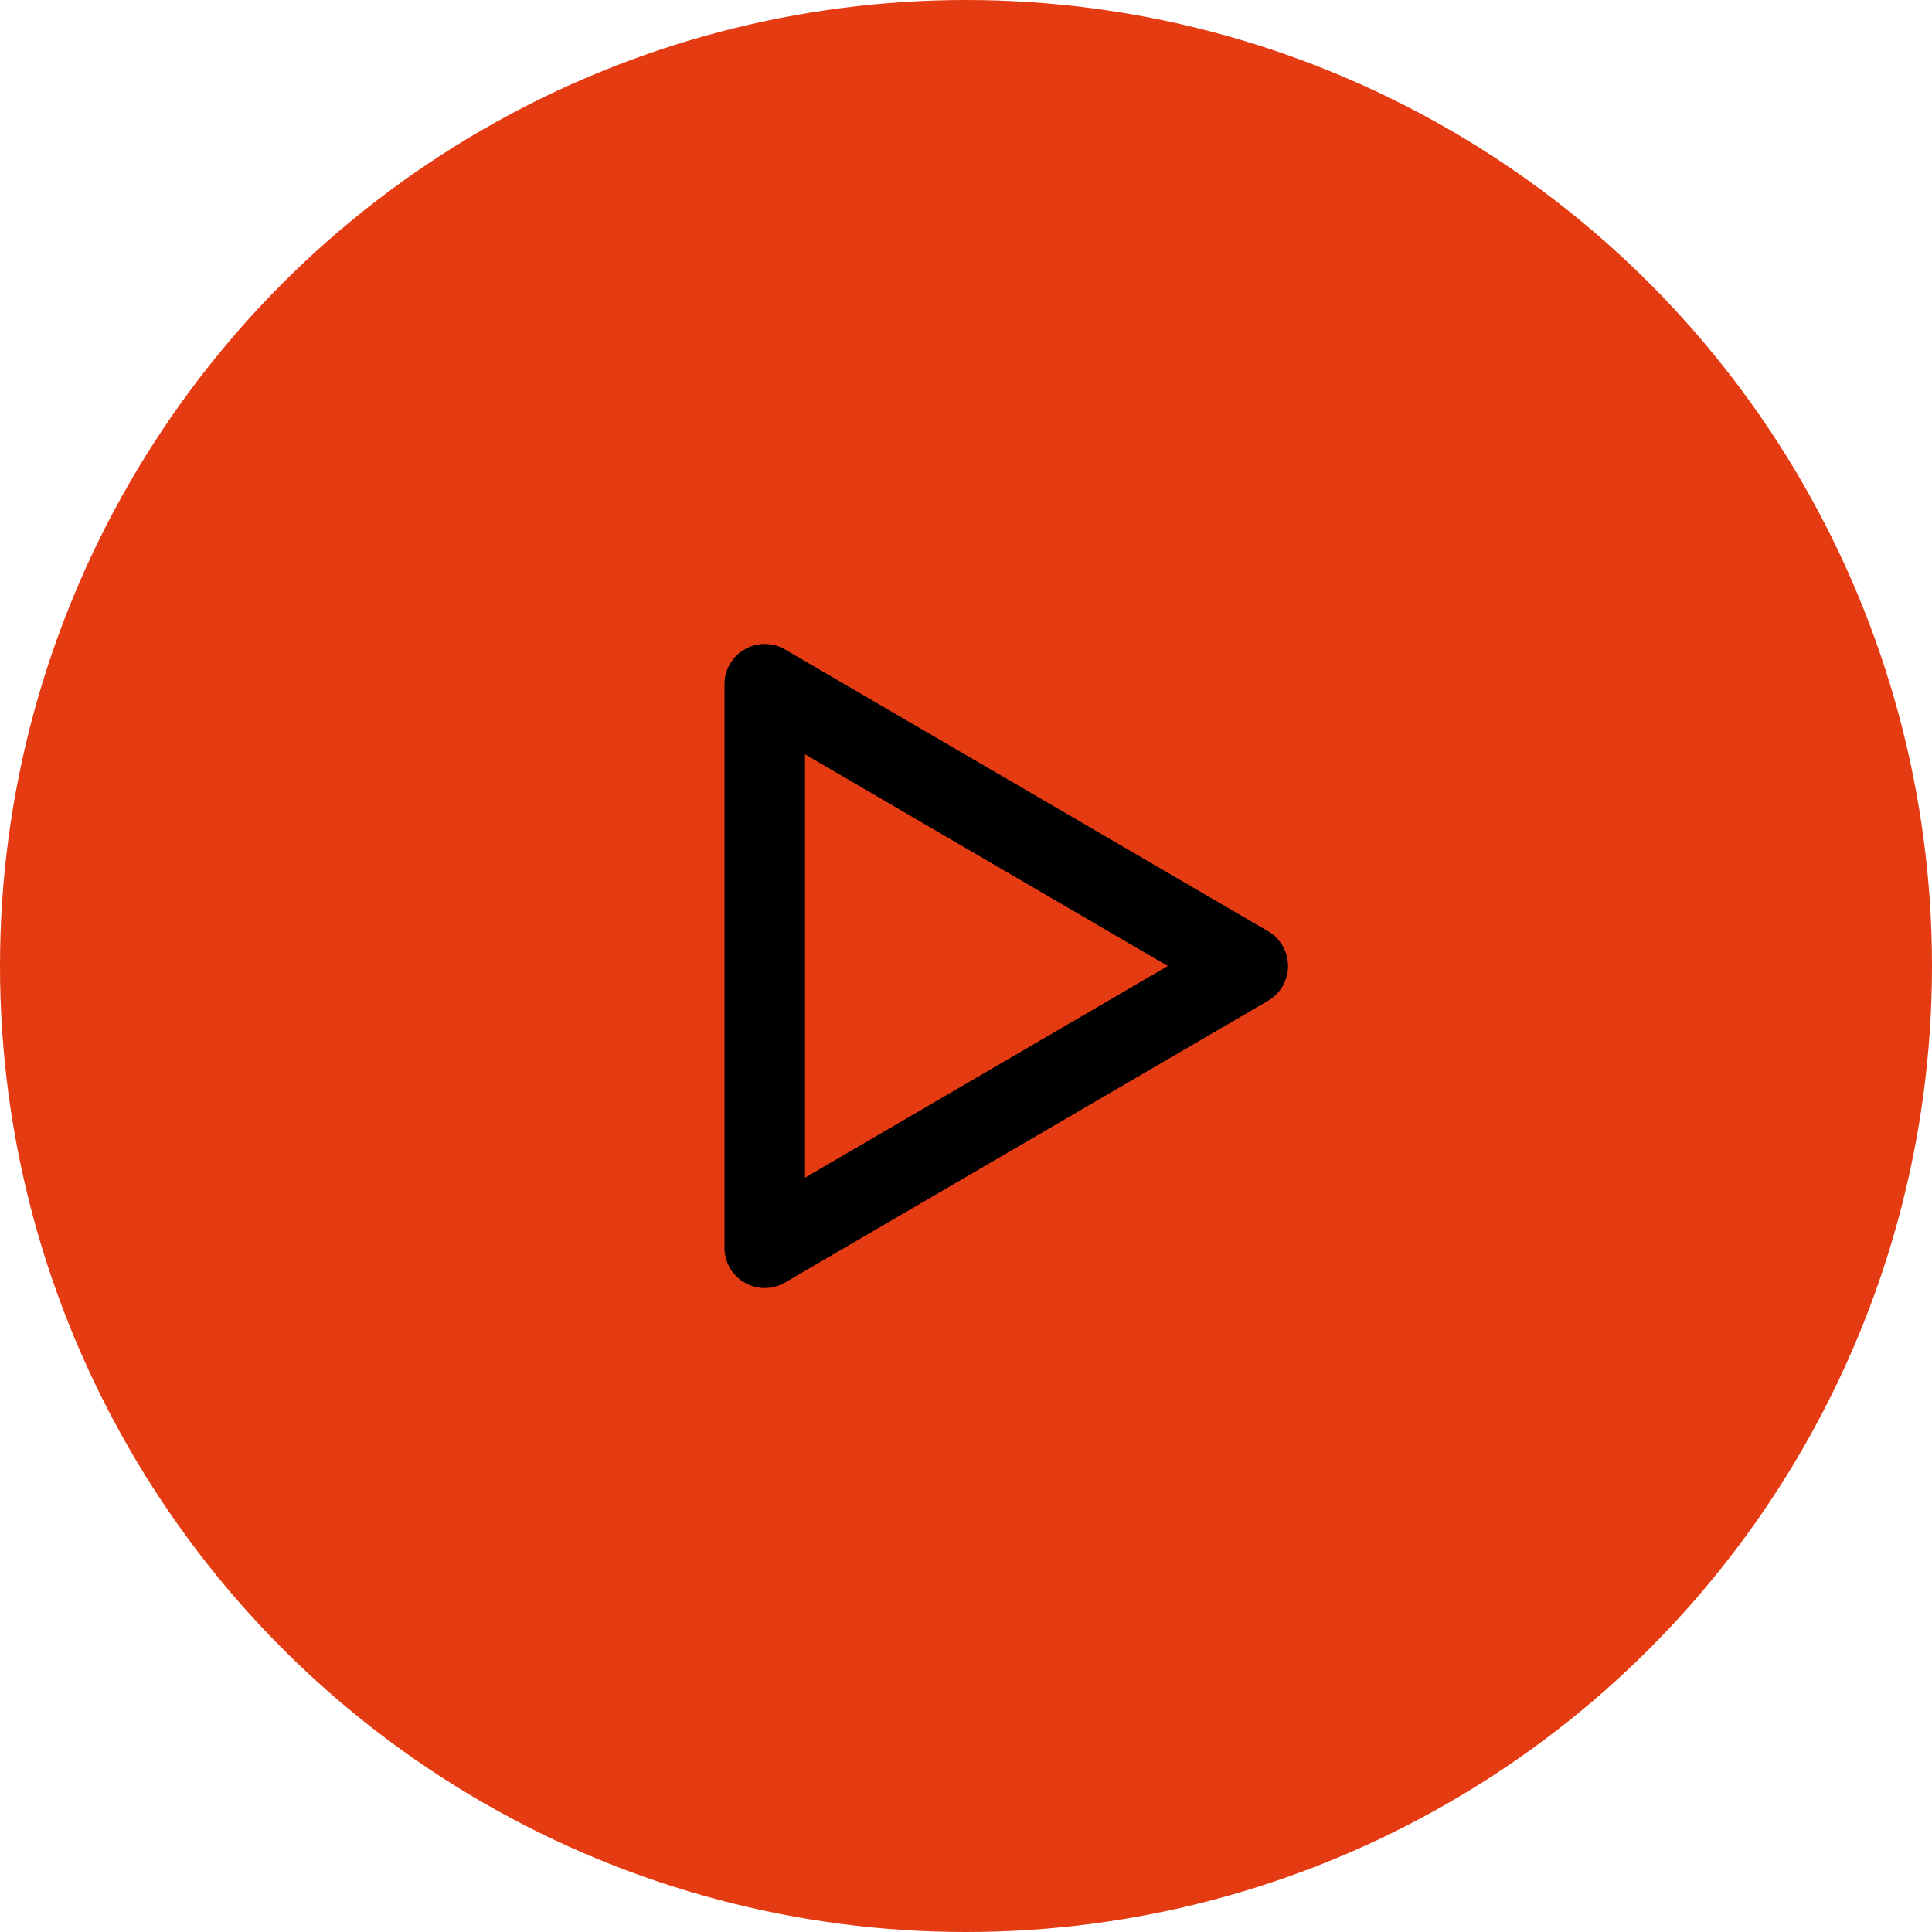 <svg xmlns="http://www.w3.org/2000/svg" viewBox="0 0 48 48"><defs><filter id="a"><feColorMatrix in="SourceGraphic" values="0 0 0 0 1 0 0 0 0 1 0 0 0 0 1 0 0 0 1 0"/></filter></defs><g fill="none" fill-rule="evenodd"><circle fill="#E53B12" cx="24" cy="24" r="24"/><g transform="translate(12 12)" filter="url(#a)"><path d="M6 5a1 1 0 0 1 1.504-.864l12 7a1 1 0 0 1 0 1.728l-12 7A1 1 0 0 1 6 19V5Zm2 1.741v10.518L17.015 12 8 6.741Z" fill="#000"/></g></g></svg>